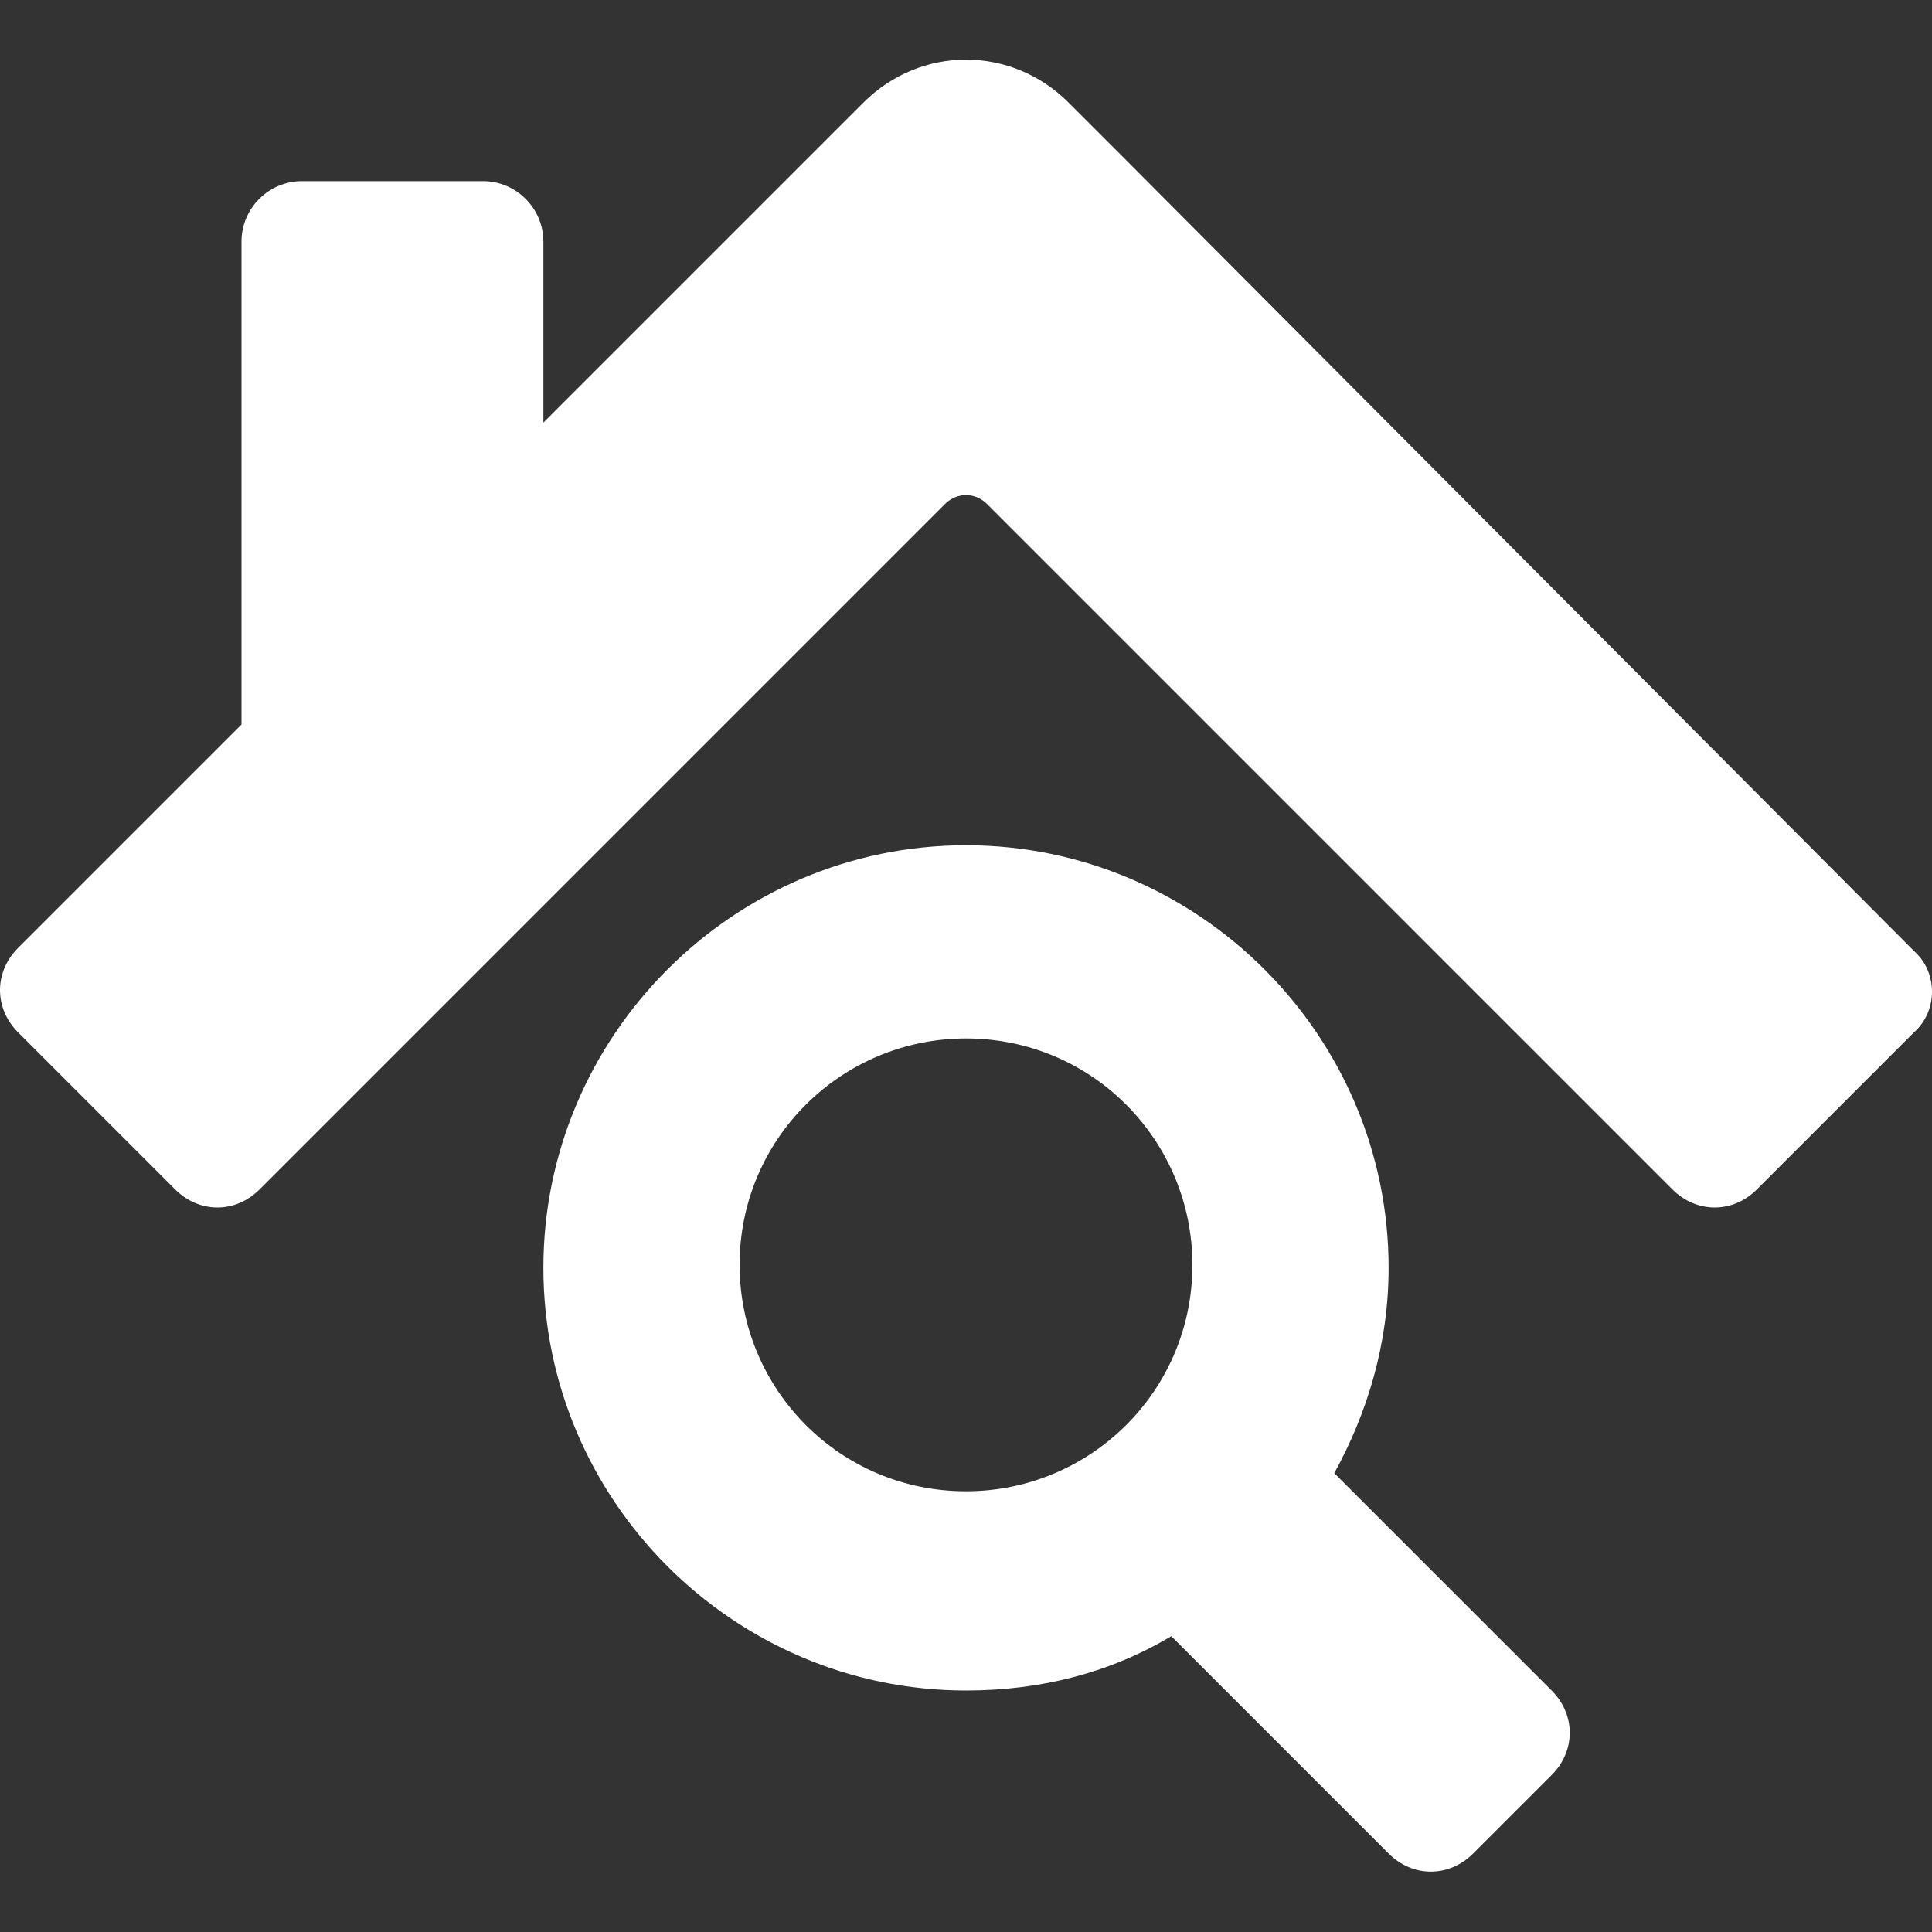 <?xml version="1.0" encoding="utf-8"?>
<!-- Generator: Adobe Illustrator 23.0.1, SVG Export Plug-In . SVG Version: 6.00 Build 0)  -->
<svg version="1.1" id="Layer_1" xmlns="http://www.w3.org/2000/svg" xmlns:xlink="http://www.w3.org/1999/xlink" x="0px" y="0px"
	 viewBox="0 0 64 64" style="enable-background:new 0 0 64 64;" xml:space="preserve">
<rect x="0" y="0" width="64" height="64" fill="#333333" stroke="none"/>
<style type="text/css">
	.st0{fill:#FFFFFF;}
</style>
<g>
	<path class="st0" d="M63.4,31.5L37.3,5.3c0,0-0.1-0.1-0.1-0.1l-1.8-1.8c-1.9-1.9-4.9-1.9-6.8,0L18,14V8c0-1.1-0.9-2-2-2h-6
		C8.9,6,8,6.9,8,8v16l-7.4,7.4c-0.8,0.8-0.8,2,0,2.8l5.2,5.2c0.8,0.8,2,0.8,2.8,0l22.7-22.7c0.4-0.4,1-0.4,1.4,0l22.7,22.7
		c0.8,0.8,2,0.8,2.8,0l5.2-5.2C64.2,33.5,64.2,32.2,63.4,31.5z"/>
	<path class="st0" d="M44.2,48.8c1.1-2,1.8-4.3,1.8-6.8c0-7.7-6.3-14-14-14c-7.7,0-14,6.3-14,14s6.3,14,14,14c2.5,0,4.8-0.6,6.8-1.8
		l7.2,7.2c0.8,0.8,2,0.8,2.8,0l2.6-2.6c0.8-0.8,0.8-2,0-2.8L44.2,48.8z M32,49.4c-4.2,0-7.5-3.4-7.5-7.5c0-4.2,3.4-7.5,7.5-7.5
		c4.2,0,7.5,3.4,7.5,7.5C39.5,46.1,36.1,49.4,32,49.4z"/>
</g>
</svg>
